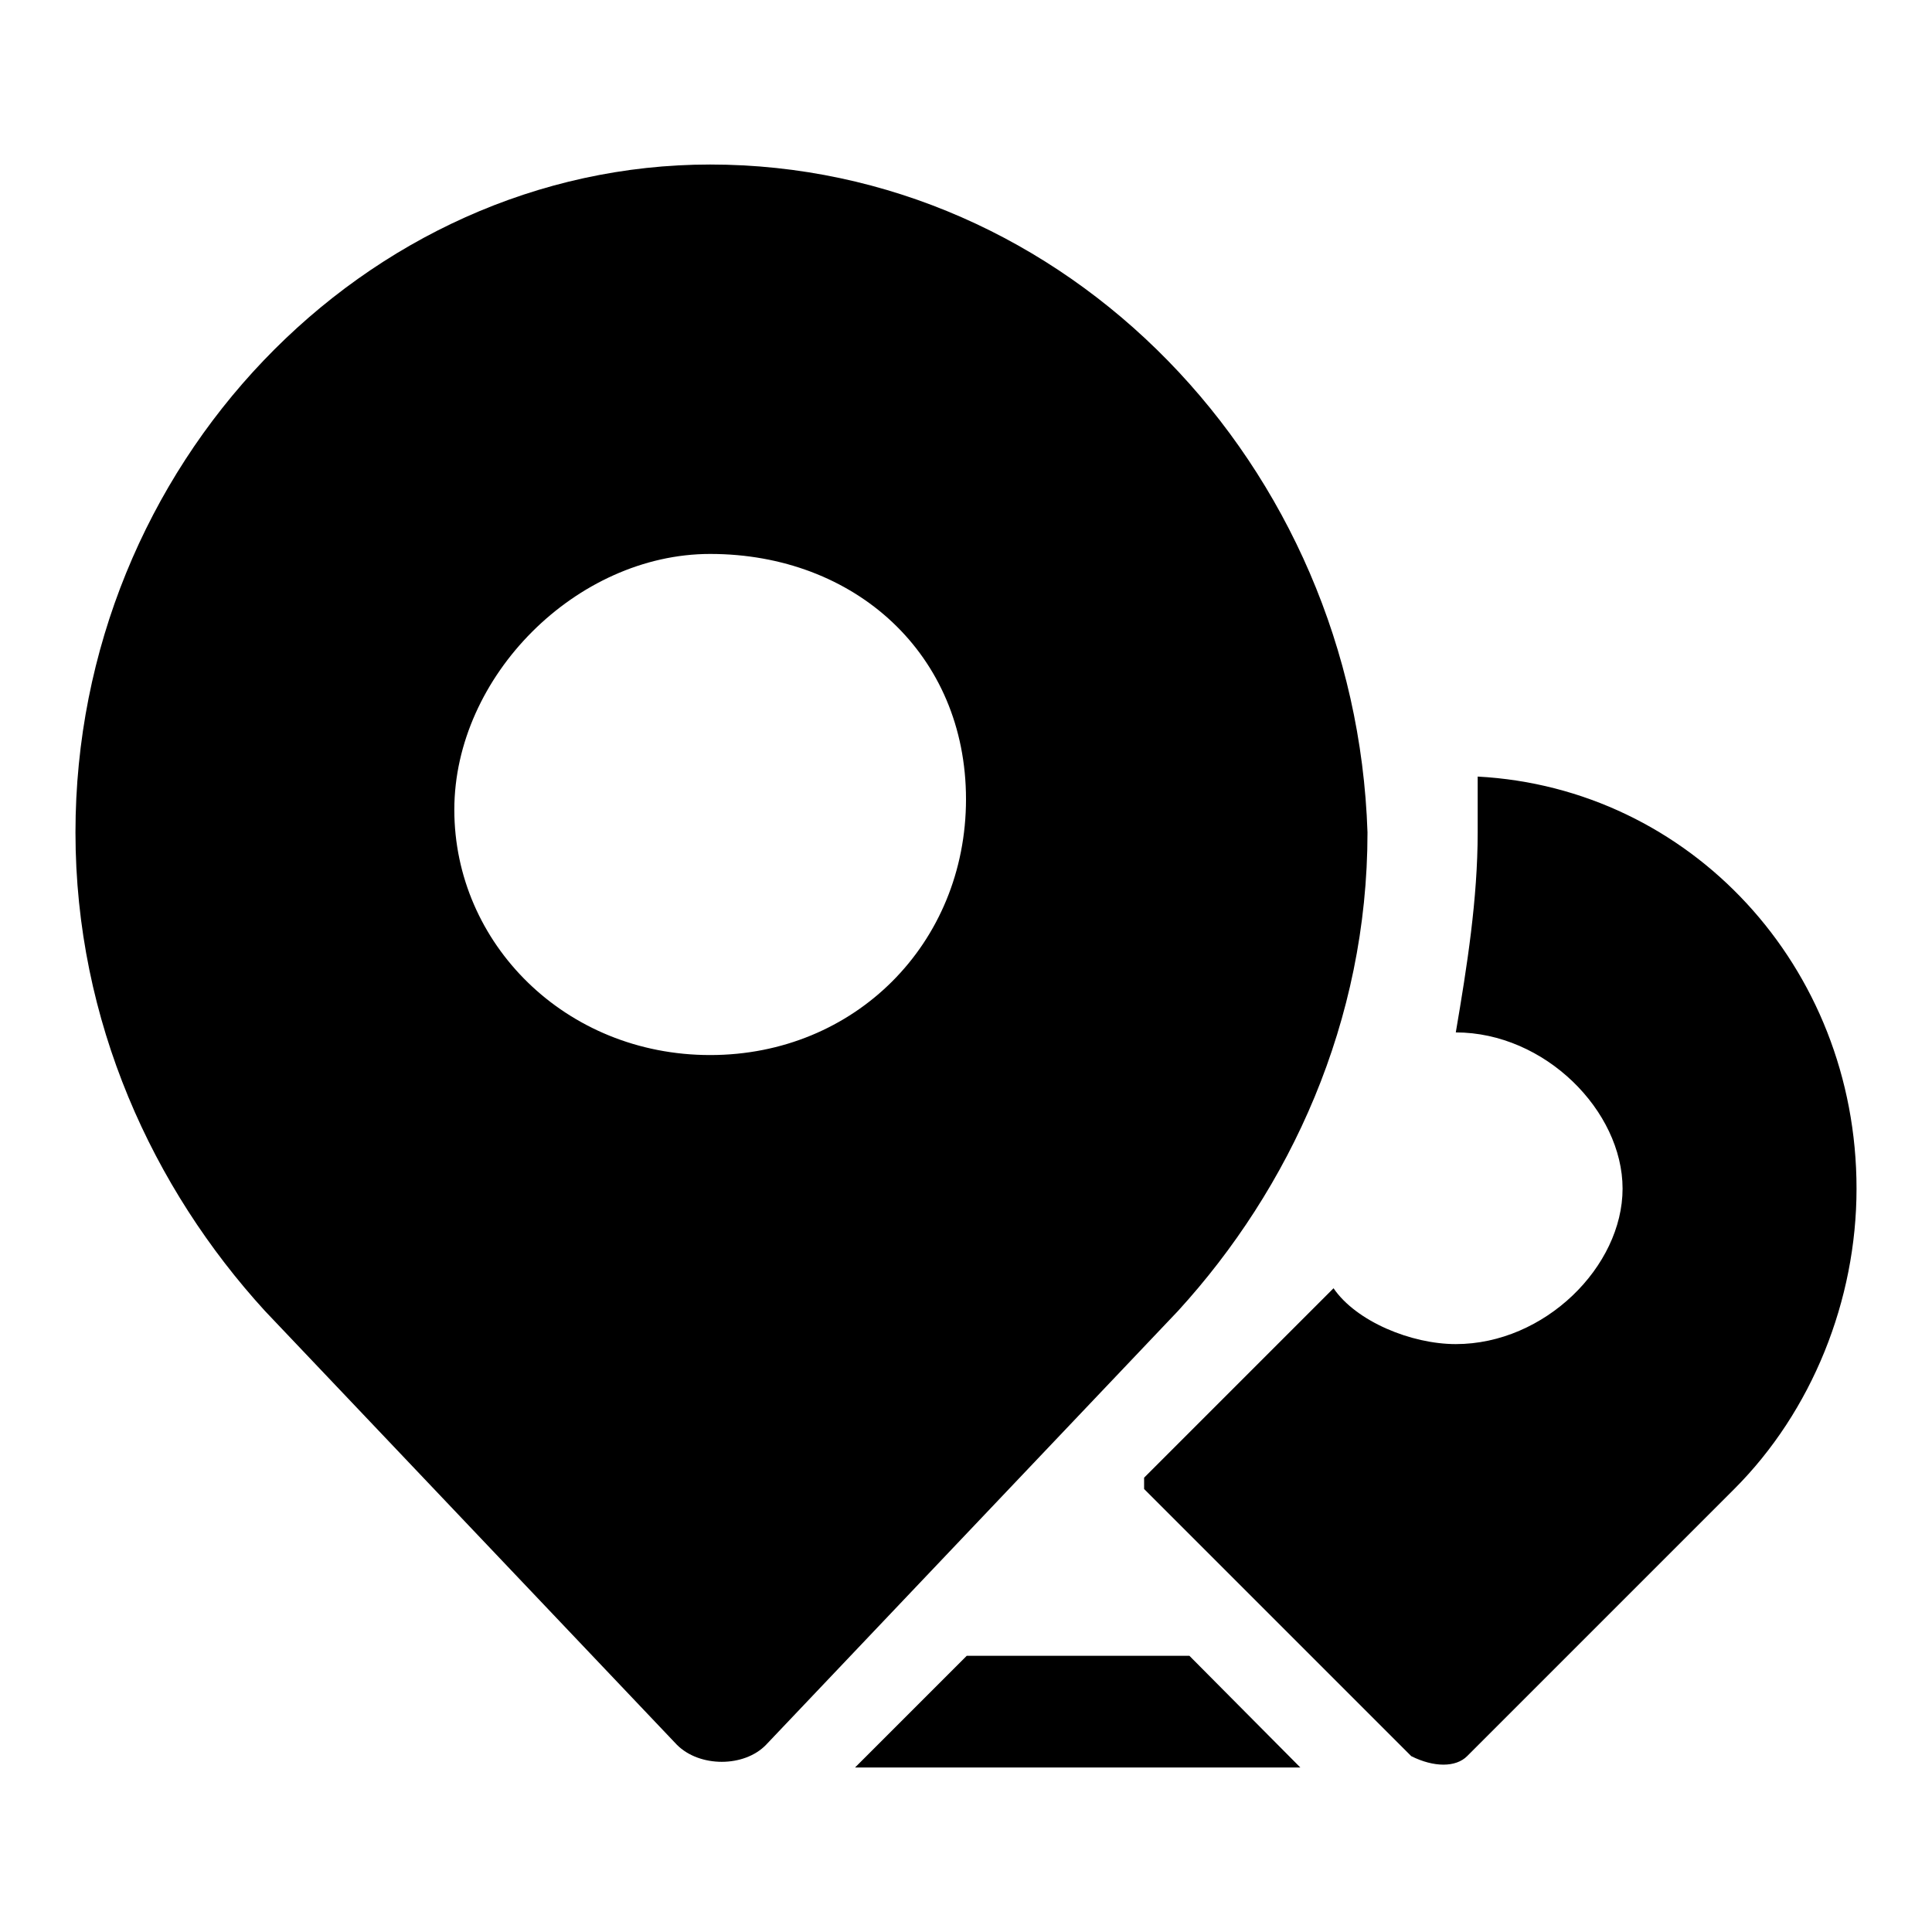 <?xml version="1.0" encoding="utf-8"?>
<!-- Svg Vector Icons : http://www.onlinewebfonts.com/icon -->
<!DOCTYPE svg PUBLIC "-//W3C//DTD SVG 1.1//EN" "http://www.w3.org/Graphics/SVG/1.1/DTD/svg11.dtd">
<svg version="1.1" xmlns="http://www.w3.org/2000/svg" xmlns:xlink="http://www.w3.org/1999/xlink" x="0px" y="0px" viewBox="0 0 256 256" enable-background="new 0 0 256 256" xml:space="preserve">
<g> <path fill="#000000" d="M94.1,21.8C48.4,21.8,10,61.6,10,110.3c0,25.1,10.3,47.2,25.1,63.4l54.6,57.5c3,3,8.9,3,11.8,0l54.6-57.5 c14.8-16.2,25.1-38.3,25.1-63.4C179.6,61.6,141.3,21.8,94.1,21.8z M246,157.5c0,14.8-5.9,29.5-16.2,39.8l-35.4,35.4 c-1.5,1.5-4.4,1.5-7.4,0l-35.4-35.4v-1.5l14.8-14.8l10.3-10.3c3,4.4,10.3,7.4,16.2,7.4c11.8,0,22.1-10.3,22.1-20.6 s-10.3-20.7-22.1-20.7c1.5-8.8,2.9-17.7,2.9-26.5v-7.4C223.9,104.4,246,128,246,157.5z M172.3,234.2h-59l14.8-14.8h29.5 L172.3,234.2z M94.1,139.8c-19.2,0-33.9-14.8-33.9-32.5c0-17.7,16.2-33.9,33.9-33.9c19.2,0,33.9,13.3,33.9,32.5 C128,125,113.3,139.8,94.1,139.8z"/></g>
</svg>